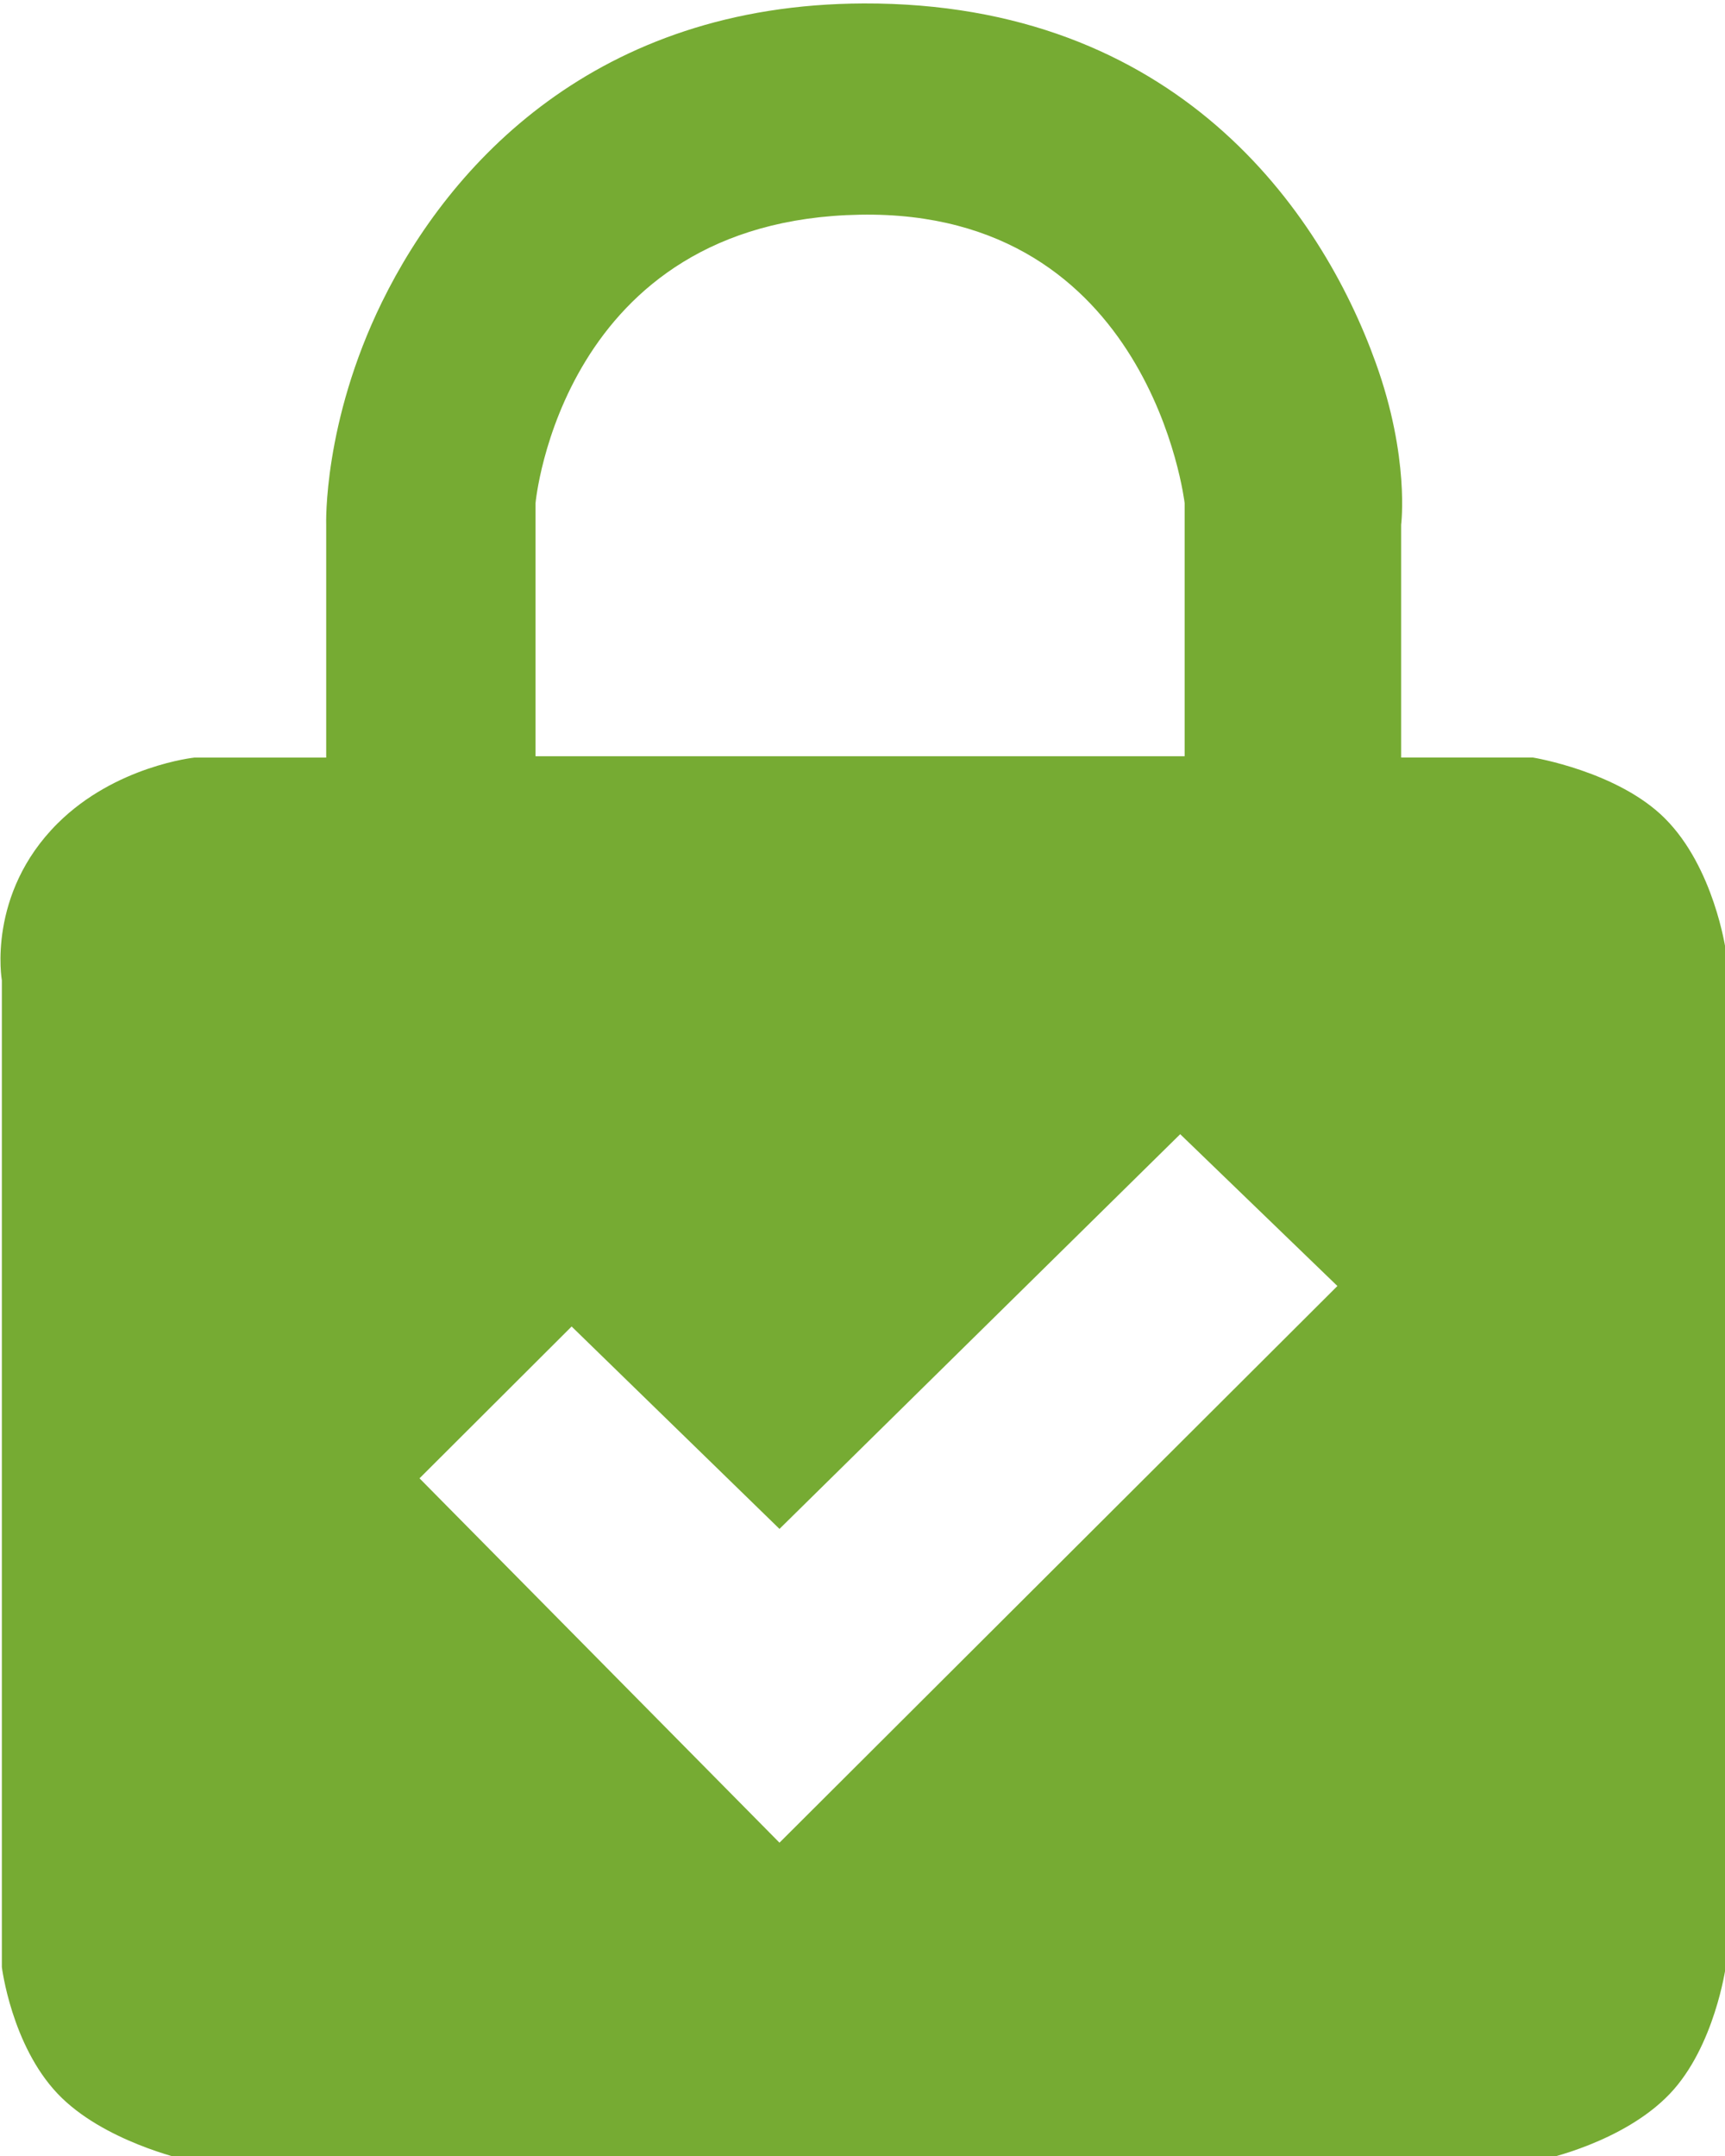 <?xml version="1.0" encoding="utf-8"?>
<!-- Generator: Adobe Illustrator 13.0.0, SVG Export Plug-In . SVG Version: 6.00 Build 14948)  -->
<!DOCTYPE svg PUBLIC "-//W3C//DTD SVG 1.1//EN" "http://www.w3.org/Graphics/SVG/1.1/DTD/svg11.dtd">
<svg version="1.1" id="Layer_1" xmlns="http://www.w3.org/2000/svg" xmlns:xlink="http://www.w3.org/1999/xlink" x="0px" y="0px"
	 width="40px" height="50px" viewBox="0 0 40 50" enable-background="new 0 0 40 50" xml:space="preserve">
<g>
	<g>
		<path fill="#76AB33" d="M38.604,18.977c-1.09-1.088-3.057-1.409-3.057-1.409h-3.057v-5.399c0,0,0.203-1.559-0.589-3.756
			C30.632,4.88,27.275,0.056,20.027,0.08c-6.209,0.021-9.6,3.721-11.17,6.925c-1.373,2.803-1.293,5.165-1.293,5.165v5.399H4.51
			c0,0-1.832,0.19-3.174,1.526c-1.648,1.641-1.293,3.639-1.293,3.639v22.885c0,0,0.222,1.808,1.293,2.936
			c1.045,1.102,2.939,1.525,2.939,1.525h31.51c0,0,1.86-0.391,2.938-1.525c1.038-1.094,1.293-2.936,1.293-2.936V22.027
			C40.015,22.027,39.747,20.117,38.604,18.977z M12.418,11.669c0,0,0.592-6.569,7.525-6.69c6.74-0.118,7.527,6.69,7.527,6.69v5.869
			H12.418V11.669z M18.075,42.734l-8.347-8.45l3.527-3.521l4.82,4.694l9.292-9.154l3.645,3.521L18.075,42.734z"/>
	</g>
</g>
</svg>
